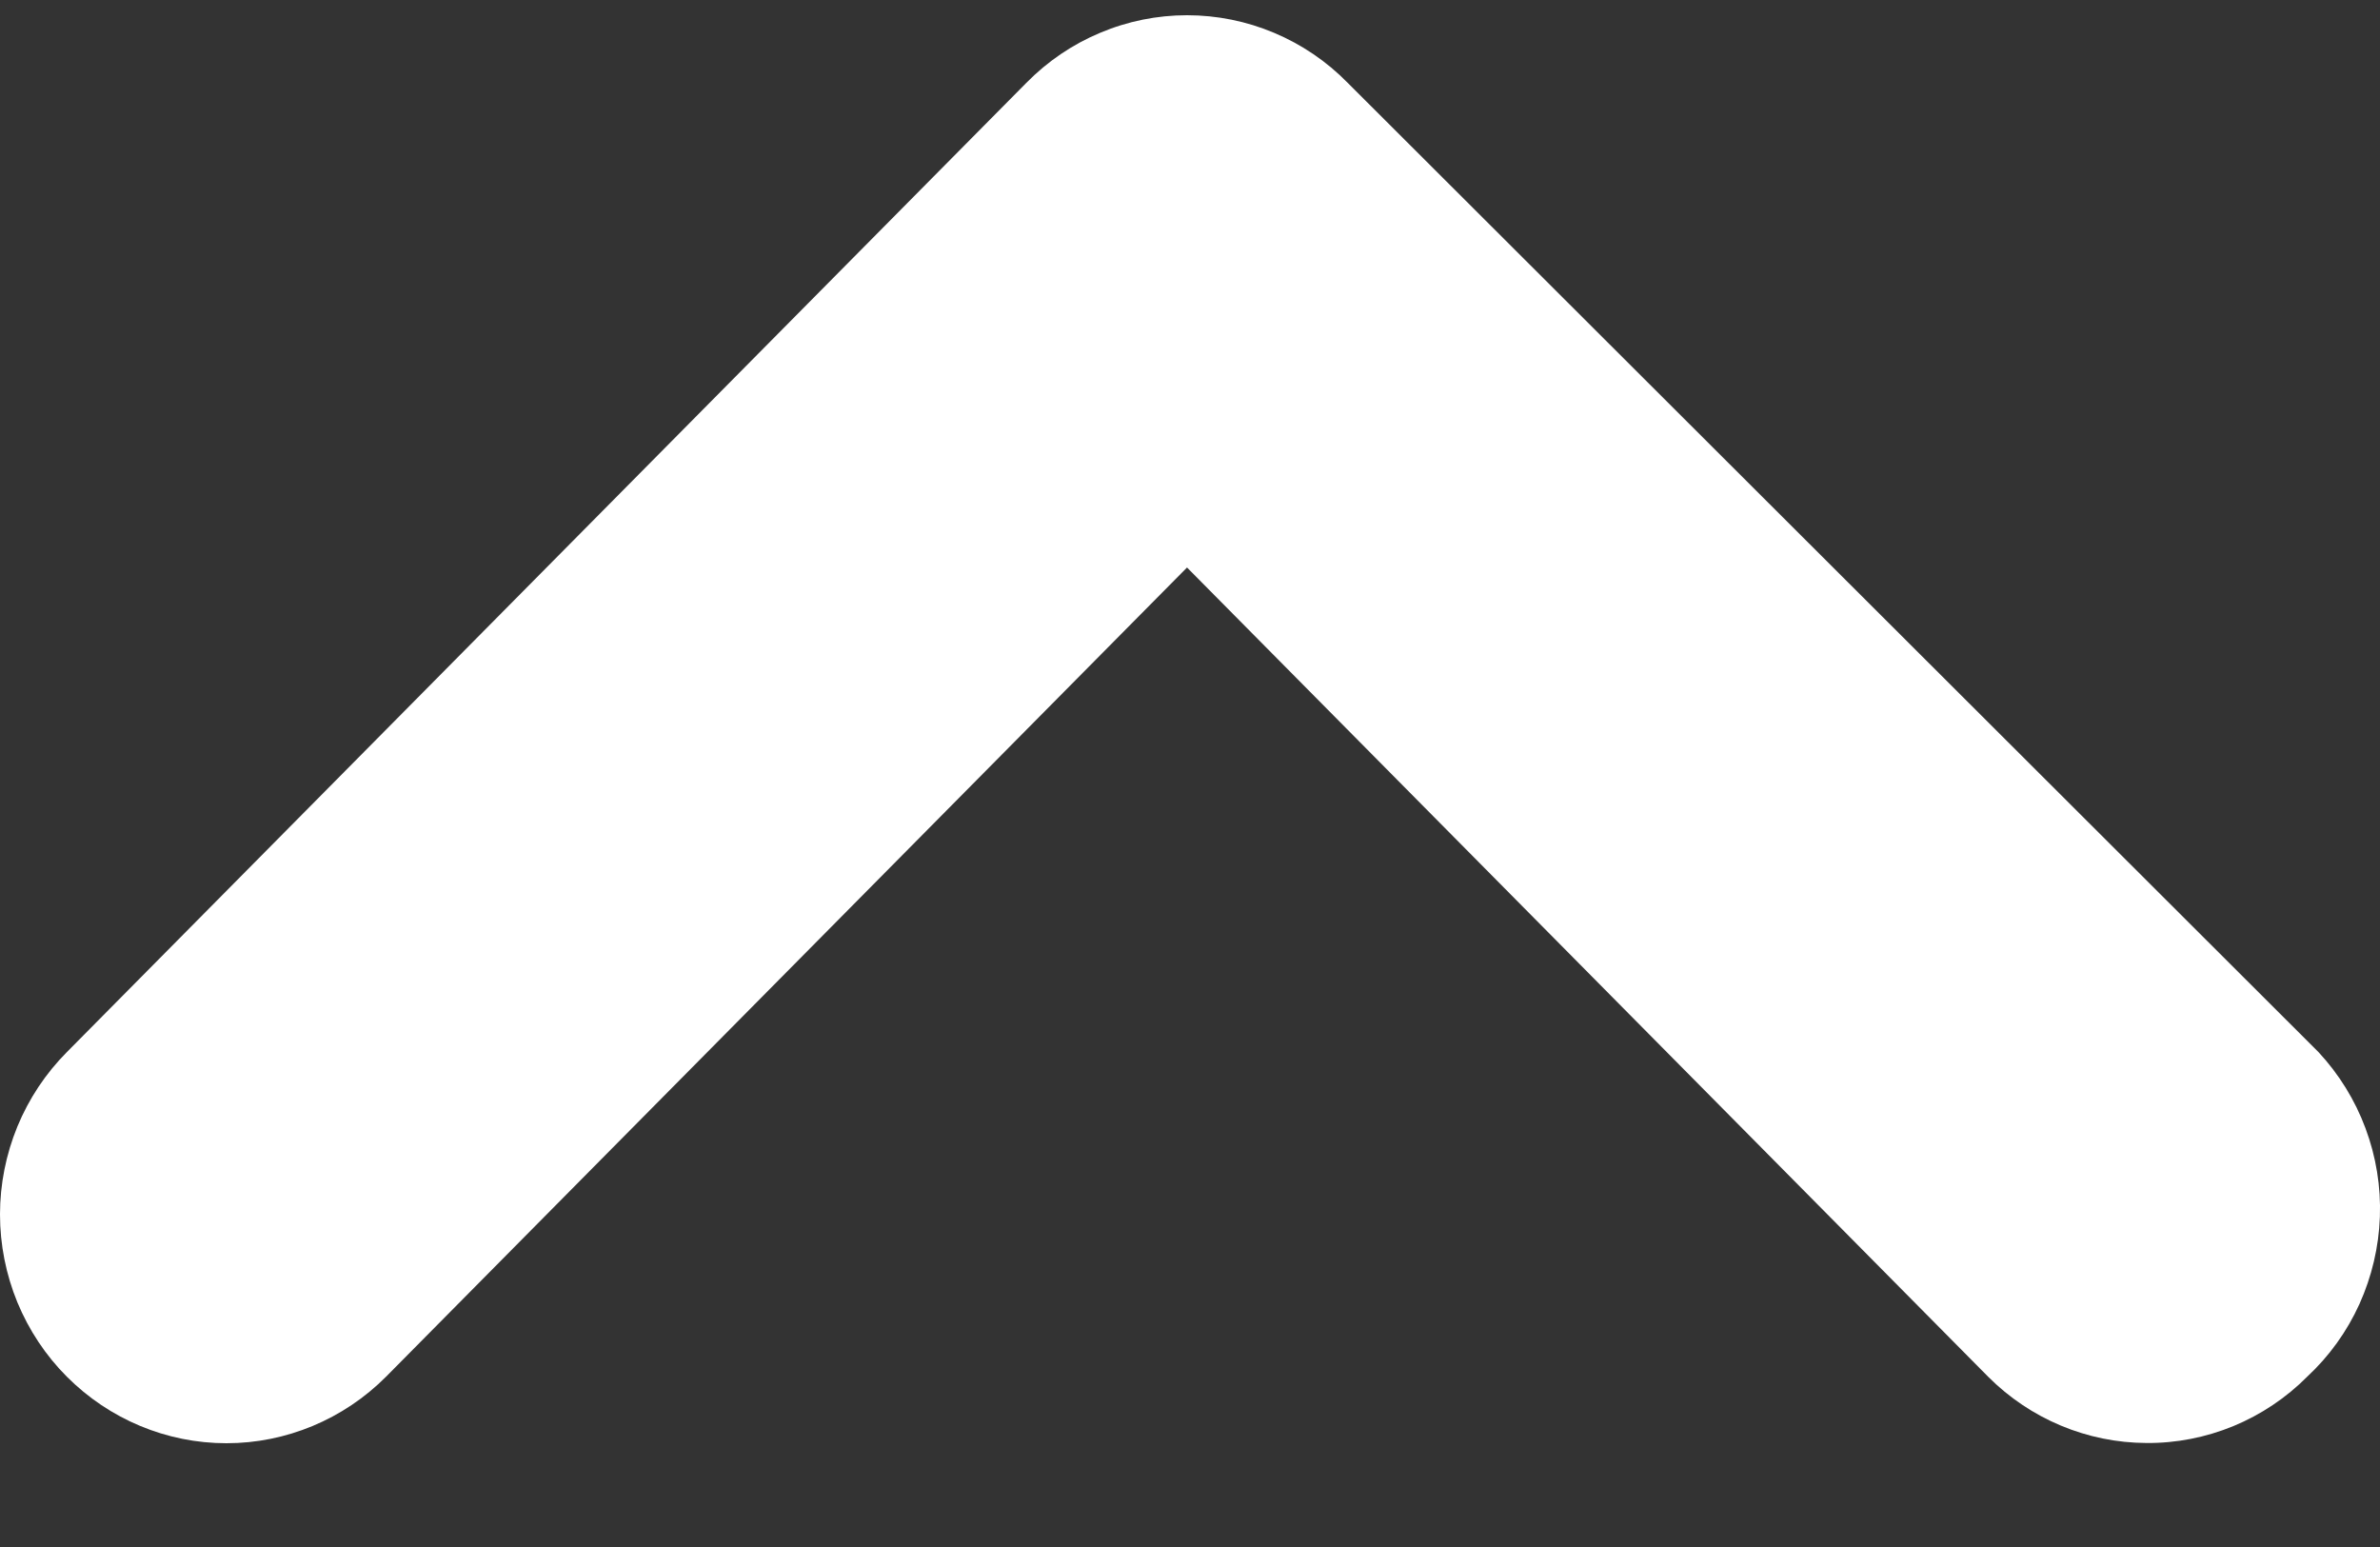 <svg width="20" height="13" viewBox="0 0 20 13" fill="none" xmlns="http://www.w3.org/2000/svg">
<rect x="0" y="0" width="20" height="13" fill="#333333" stroke="none"/>
<path d="M19.483 8.841L11.325 0.696C11.149 0.516 10.938 0.373 10.707 0.276C10.475 0.178 10.226 0.128 9.975 0.128C9.724 0.128 9.476 0.178 9.244 0.276C9.012 0.373 8.802 0.516 8.625 0.696L0.562 8.841C0.384 9.02 0.243 9.232 0.146 9.467C0.05 9.701 0 9.952 0 10.205C0 10.459 0.05 10.71 0.146 10.944C0.243 11.178 0.384 11.391 0.562 11.569C0.919 11.927 1.401 12.128 1.903 12.128C2.405 12.128 2.887 11.927 3.244 11.569L9.975 4.769L16.707 11.569C17.061 11.924 17.539 12.124 18.038 12.126C18.288 12.128 18.537 12.079 18.768 11.984C19 11.888 19.211 11.747 19.388 11.569C19.573 11.397 19.722 11.19 19.827 10.959C19.931 10.728 19.99 10.479 19.999 10.225C20.008 9.972 19.967 9.719 19.878 9.481C19.79 9.244 19.655 9.026 19.483 8.841Z" fill="white"/>
</svg>
